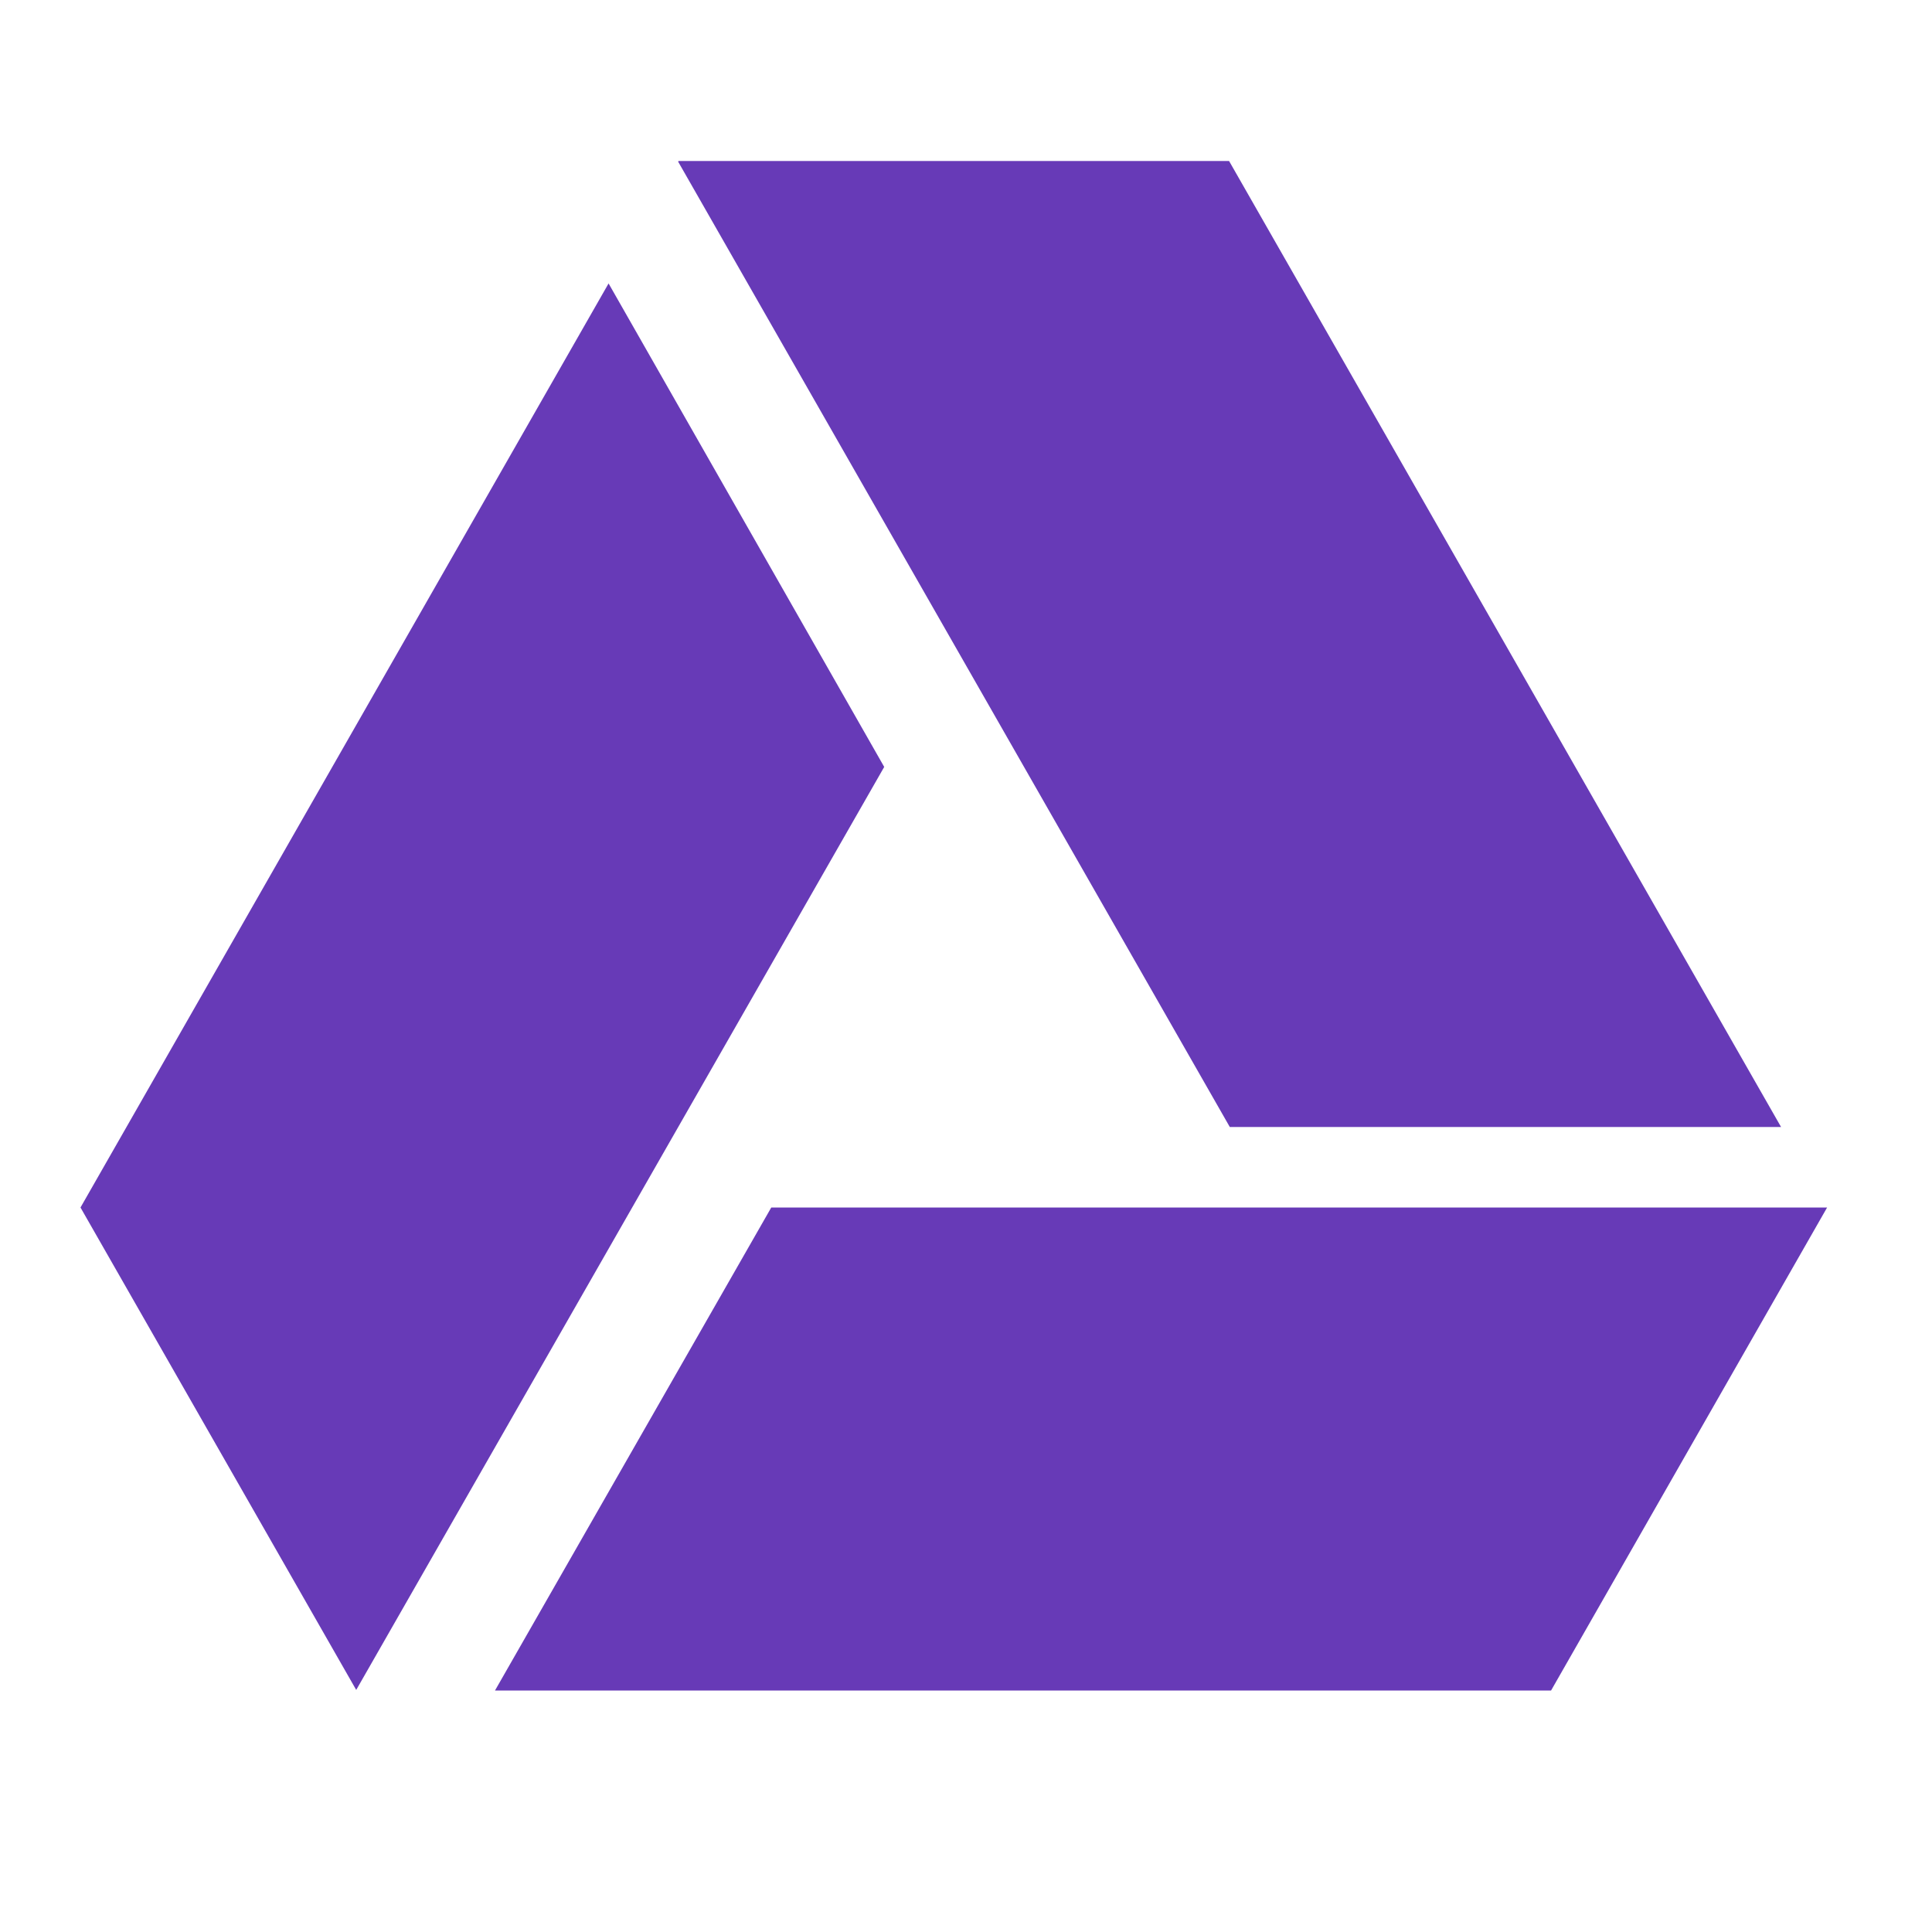 <svg xmlns="http://www.w3.org/2000/svg" width="24" height="24" viewBox="0 0 24 24">
    <path fill="#673AB7" fill-rule="evenodd" d="M7.56 3.521L1 15l3.425 5.993 6.559-11.466L7.56 3.521zM9.581 15l-3.432 6h13.119l3.429-6H9.581zm12.544-1L15.268 2H8.429l-.005.008L15.277 14h6.848z"/>
</svg>
